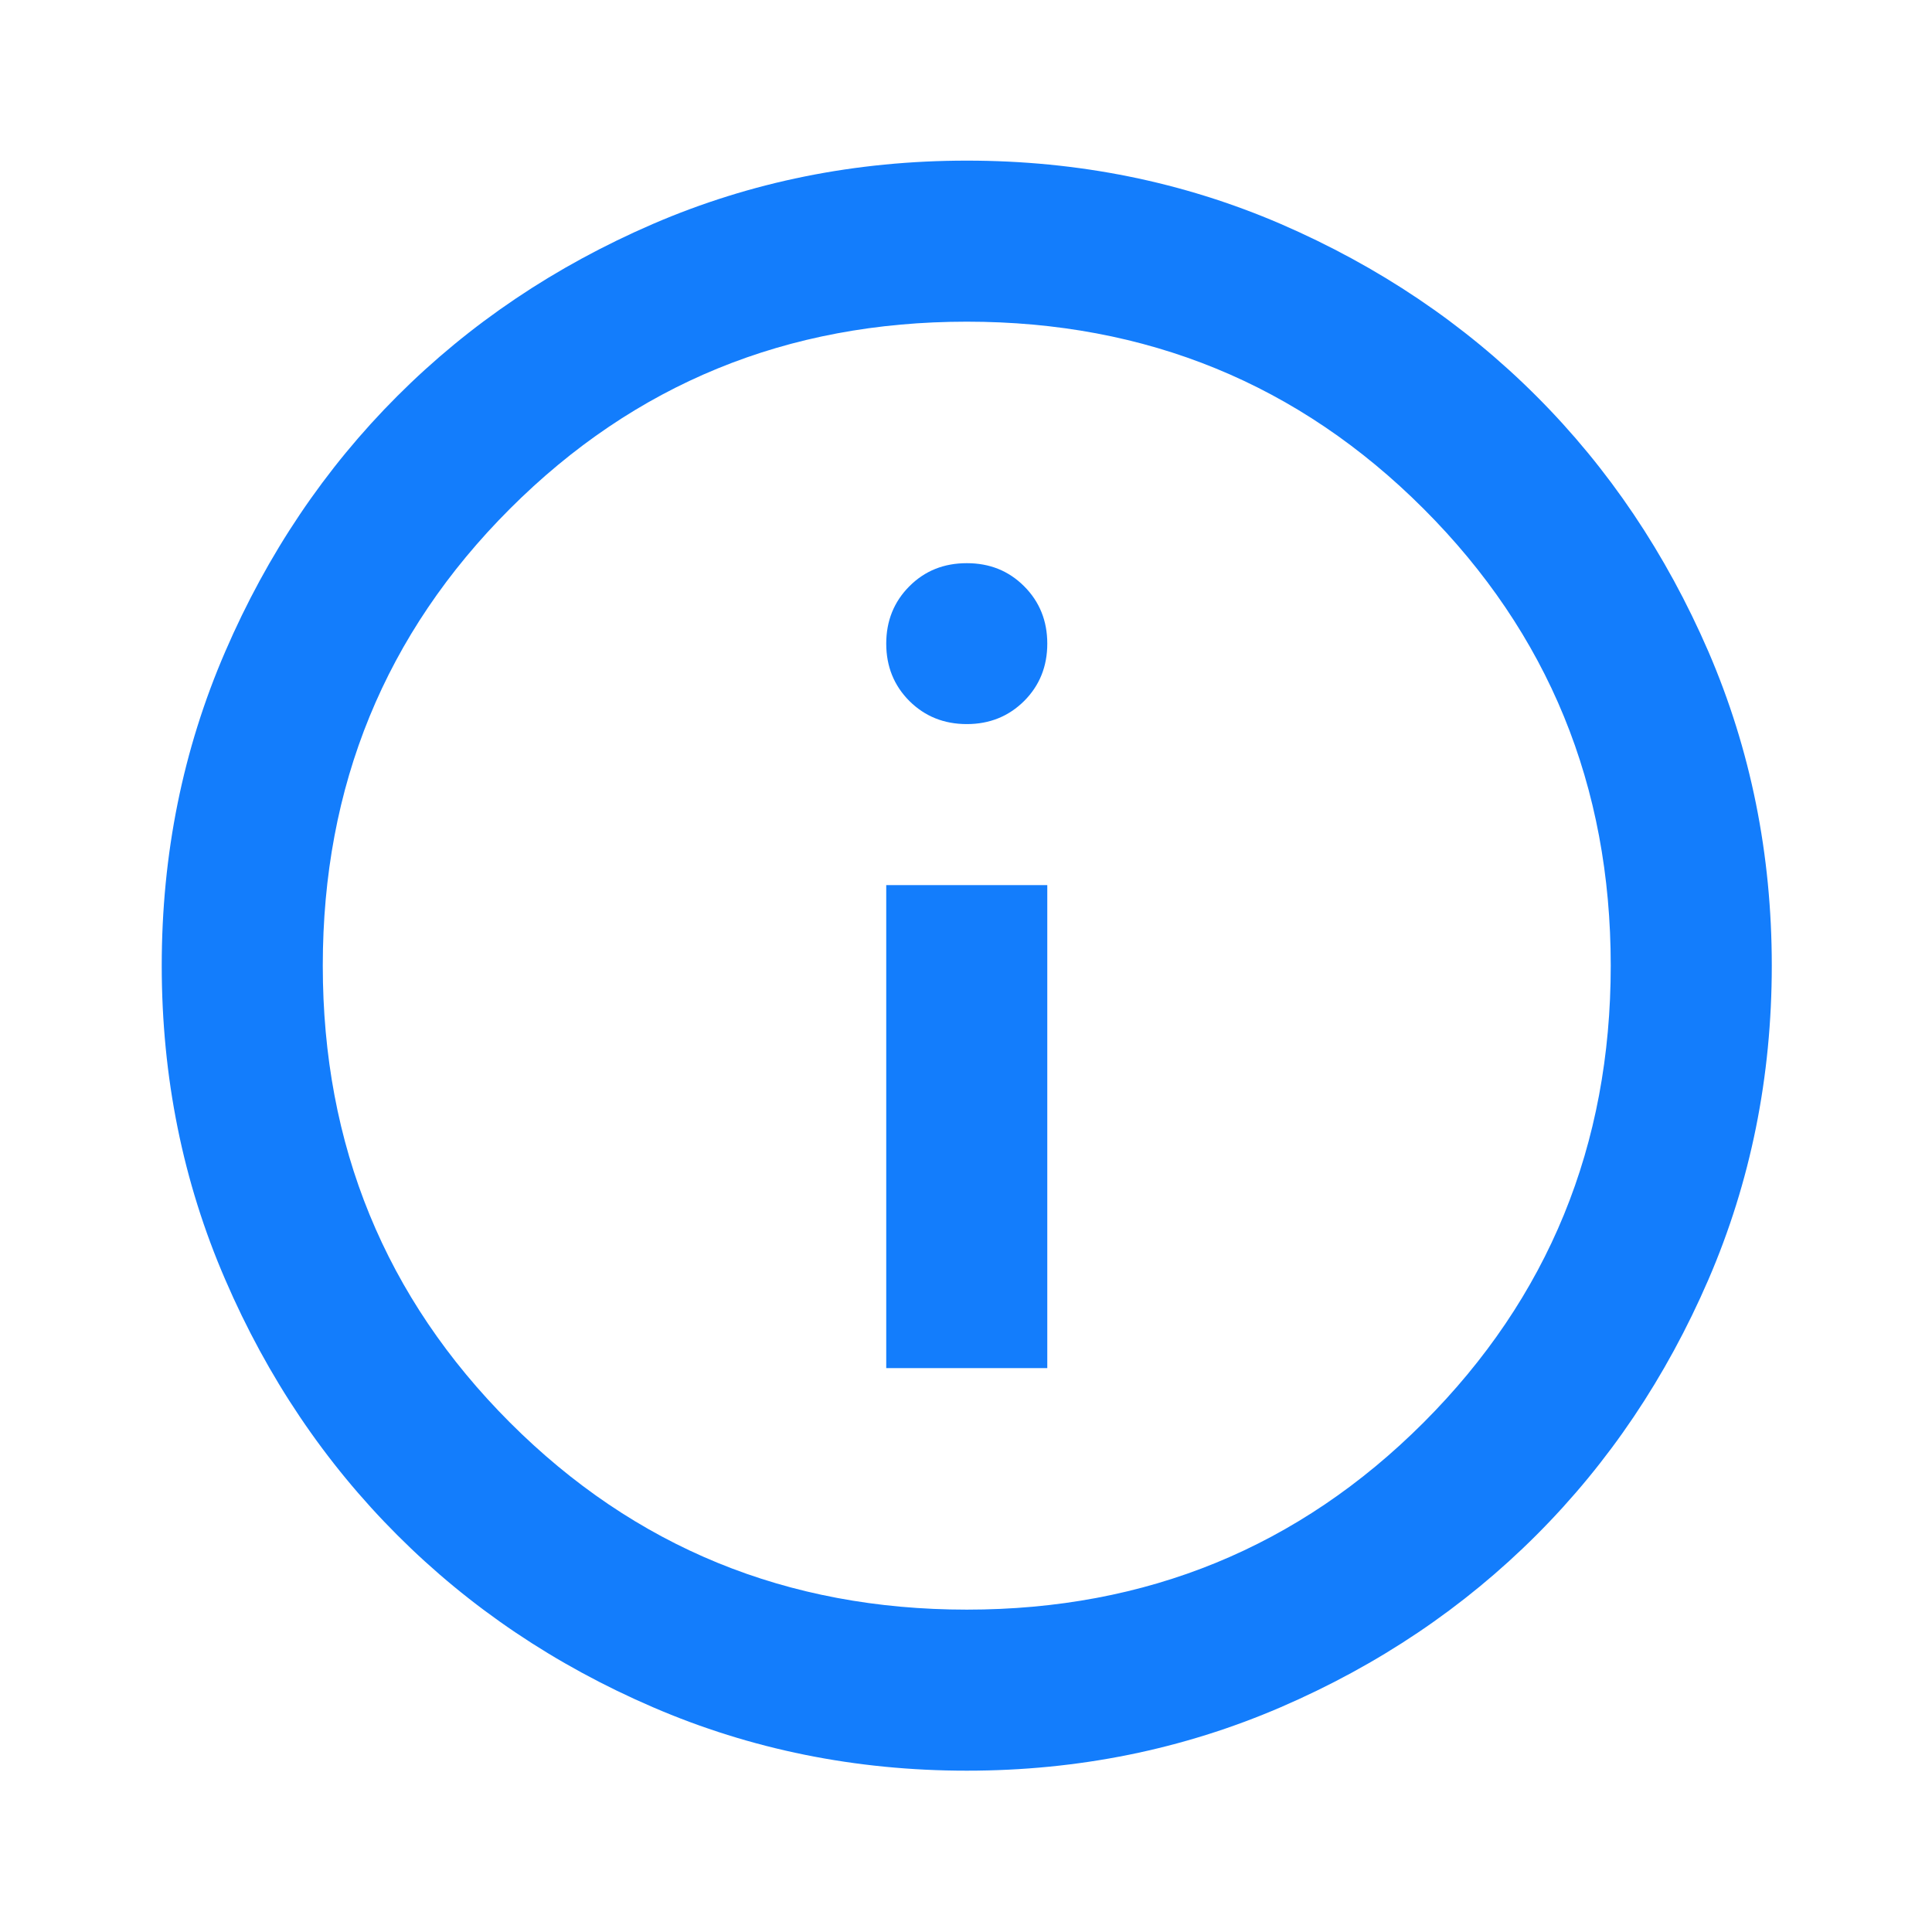 <svg width="14" height="14" viewBox="0 0 14 14" fill="none" xmlns="http://www.w3.org/2000/svg">
<mask id="mask0_1265_660" style="mask-type:alpha" maskUnits="userSpaceOnUse" x="0" y="0" width="14" height="14">
<rect x="14" y="14" width="14" height="14" transform="rotate(-180 14 14)" fill="#D9D9D9"/>
</mask>
<g mask="url(#mask0_1265_660)">
<path d="M7.006 4.081C6.84 4.081 6.702 4.136 6.59 4.248C6.478 4.36 6.422 4.499 6.422 4.664C6.422 4.829 6.478 4.968 6.59 5.08C6.702 5.191 6.84 5.247 7.006 5.247C7.171 5.247 7.309 5.191 7.421 5.08C7.533 4.968 7.589 4.829 7.589 4.664C7.589 4.499 7.533 4.36 7.421 4.248C7.309 4.136 7.171 4.081 7.006 4.081ZM7.589 6.414L6.422 6.414L6.422 9.914L7.589 9.914L7.589 6.414ZM7.006 1.164C7.813 1.164 8.571 1.317 9.281 1.623C9.99 1.93 10.608 2.345 11.133 2.87C11.658 3.395 12.073 4.013 12.38 4.722C12.686 5.432 12.839 6.19 12.839 6.997C12.839 7.804 12.686 8.563 12.38 9.272C12.073 9.982 11.658 10.599 11.133 11.124C10.608 11.649 9.99 12.065 9.281 12.371C8.571 12.677 7.813 12.831 7.006 12.831C6.199 12.831 5.44 12.677 4.731 12.371C4.021 12.065 3.404 11.649 2.879 11.124C2.354 10.599 1.938 9.982 1.632 9.272C1.325 8.563 1.172 7.804 1.172 6.997C1.172 6.19 1.325 5.432 1.632 4.722C1.938 4.013 2.354 3.395 2.879 2.87C3.404 2.345 4.021 1.93 4.731 1.623C5.44 1.317 6.199 1.164 7.006 1.164ZM7.006 2.331C5.703 2.331 4.599 2.783 3.695 3.687C2.791 4.591 2.339 5.694 2.339 6.997C2.339 8.3 2.791 9.403 3.695 10.308C4.599 11.212 5.703 11.664 7.006 11.664C8.308 11.664 9.412 11.212 10.316 10.308C11.22 9.403 11.672 8.3 11.672 6.997C11.672 5.694 11.22 4.591 10.316 3.687C9.412 2.783 8.308 2.331 7.006 2.331Z" fill="#137DFC"/>
</g>
</svg>
